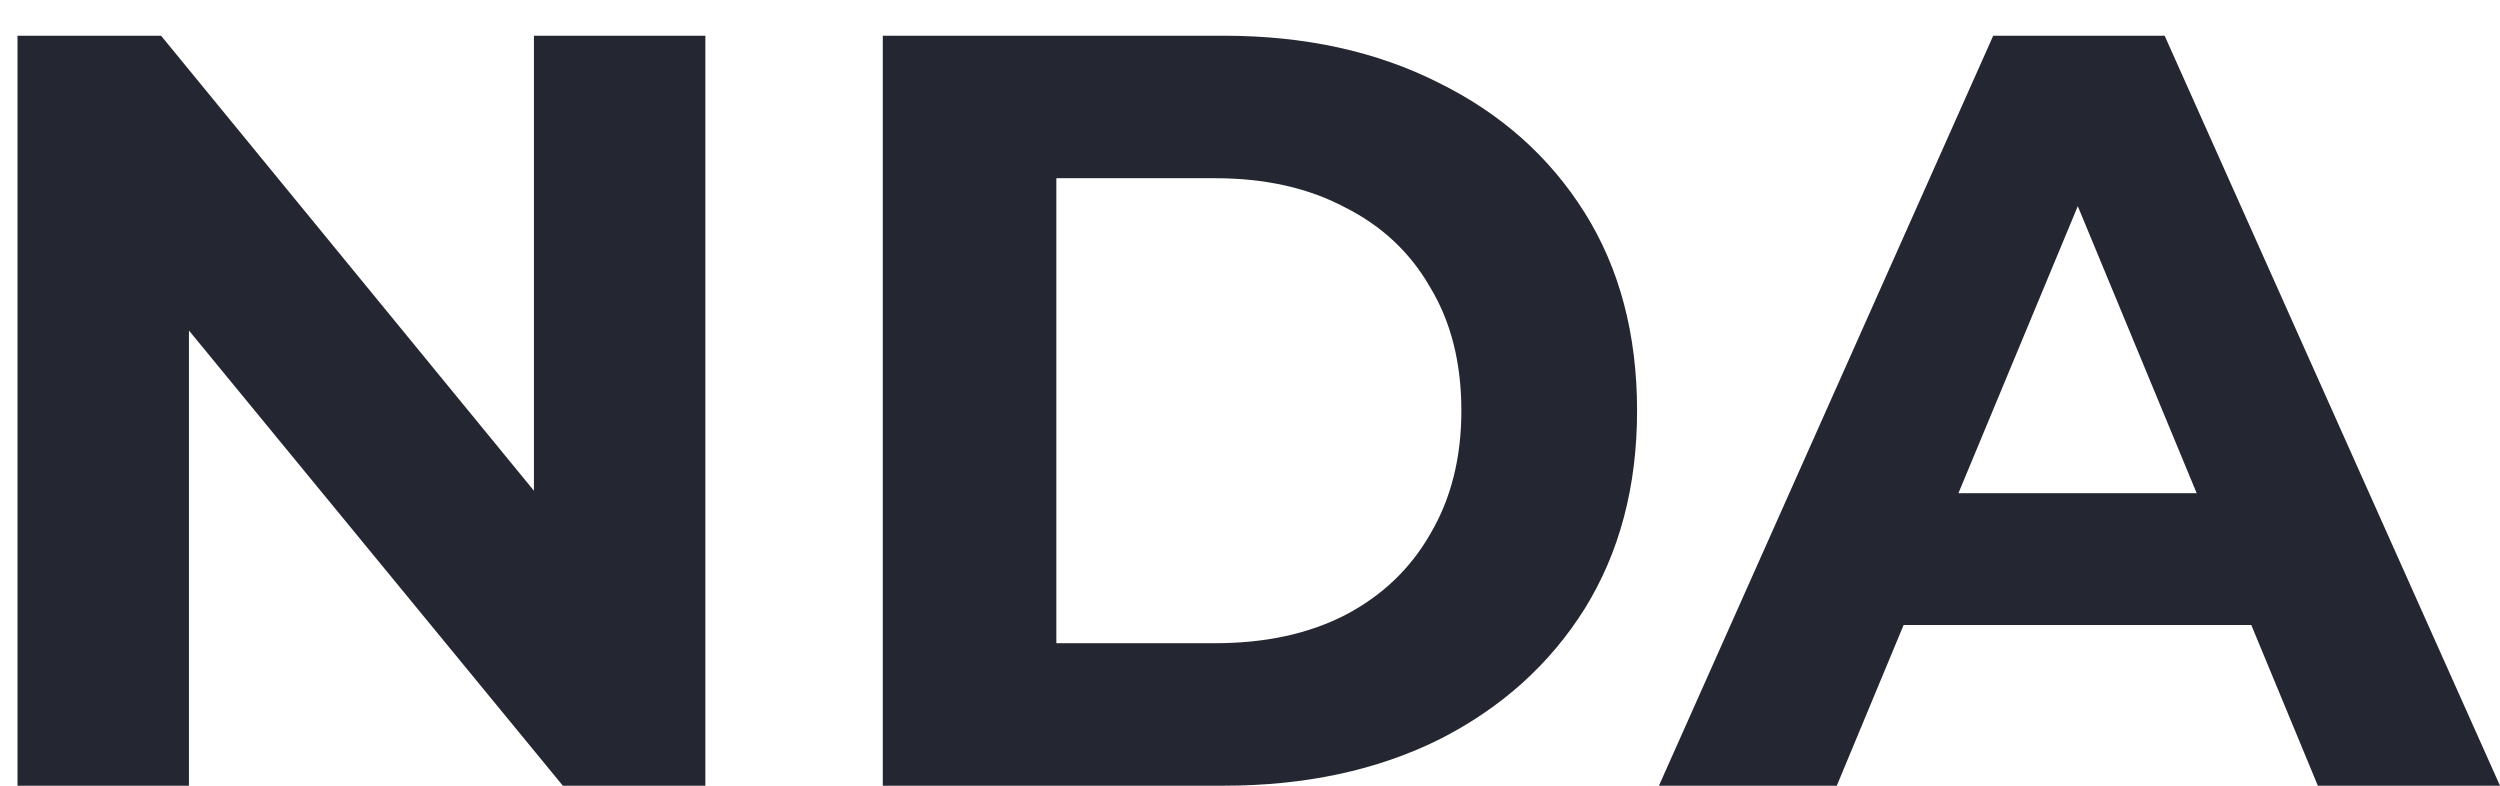 <svg width="35" height="11" viewBox="0 0 35 11" fill="none" xmlns="http://www.w3.org/2000/svg">
<path d="M0.245 11V0.5H2.255L8.45 8.06H7.475V0.5H9.875V11H7.88L1.67 3.44H2.645V11H0.245ZM12.359 11V0.5H17.129C18.269 0.5 19.274 0.72 20.144 1.16C21.014 1.59 21.694 2.195 22.184 2.975C22.674 3.755 22.919 4.68 22.919 5.75C22.919 6.81 22.674 7.735 22.184 8.525C21.694 9.305 21.014 9.915 20.144 10.355C19.274 10.785 18.269 11 17.129 11H12.359ZM14.789 9.005H17.009C17.709 9.005 18.314 8.875 18.824 8.615C19.344 8.345 19.744 7.965 20.024 7.475C20.314 6.985 20.459 6.41 20.459 5.75C20.459 5.08 20.314 4.505 20.024 4.025C19.744 3.535 19.344 3.16 18.824 2.9C18.314 2.63 17.709 2.495 17.009 2.495H14.789V9.005ZM23.225 11L27.905 0.5H30.305L35 11H32.45L28.61 1.73H29.57L25.715 11H23.225ZM25.565 8.75L26.21 6.905H31.61L32.27 8.75H25.565Z" fill="#242731"/>
</svg>
